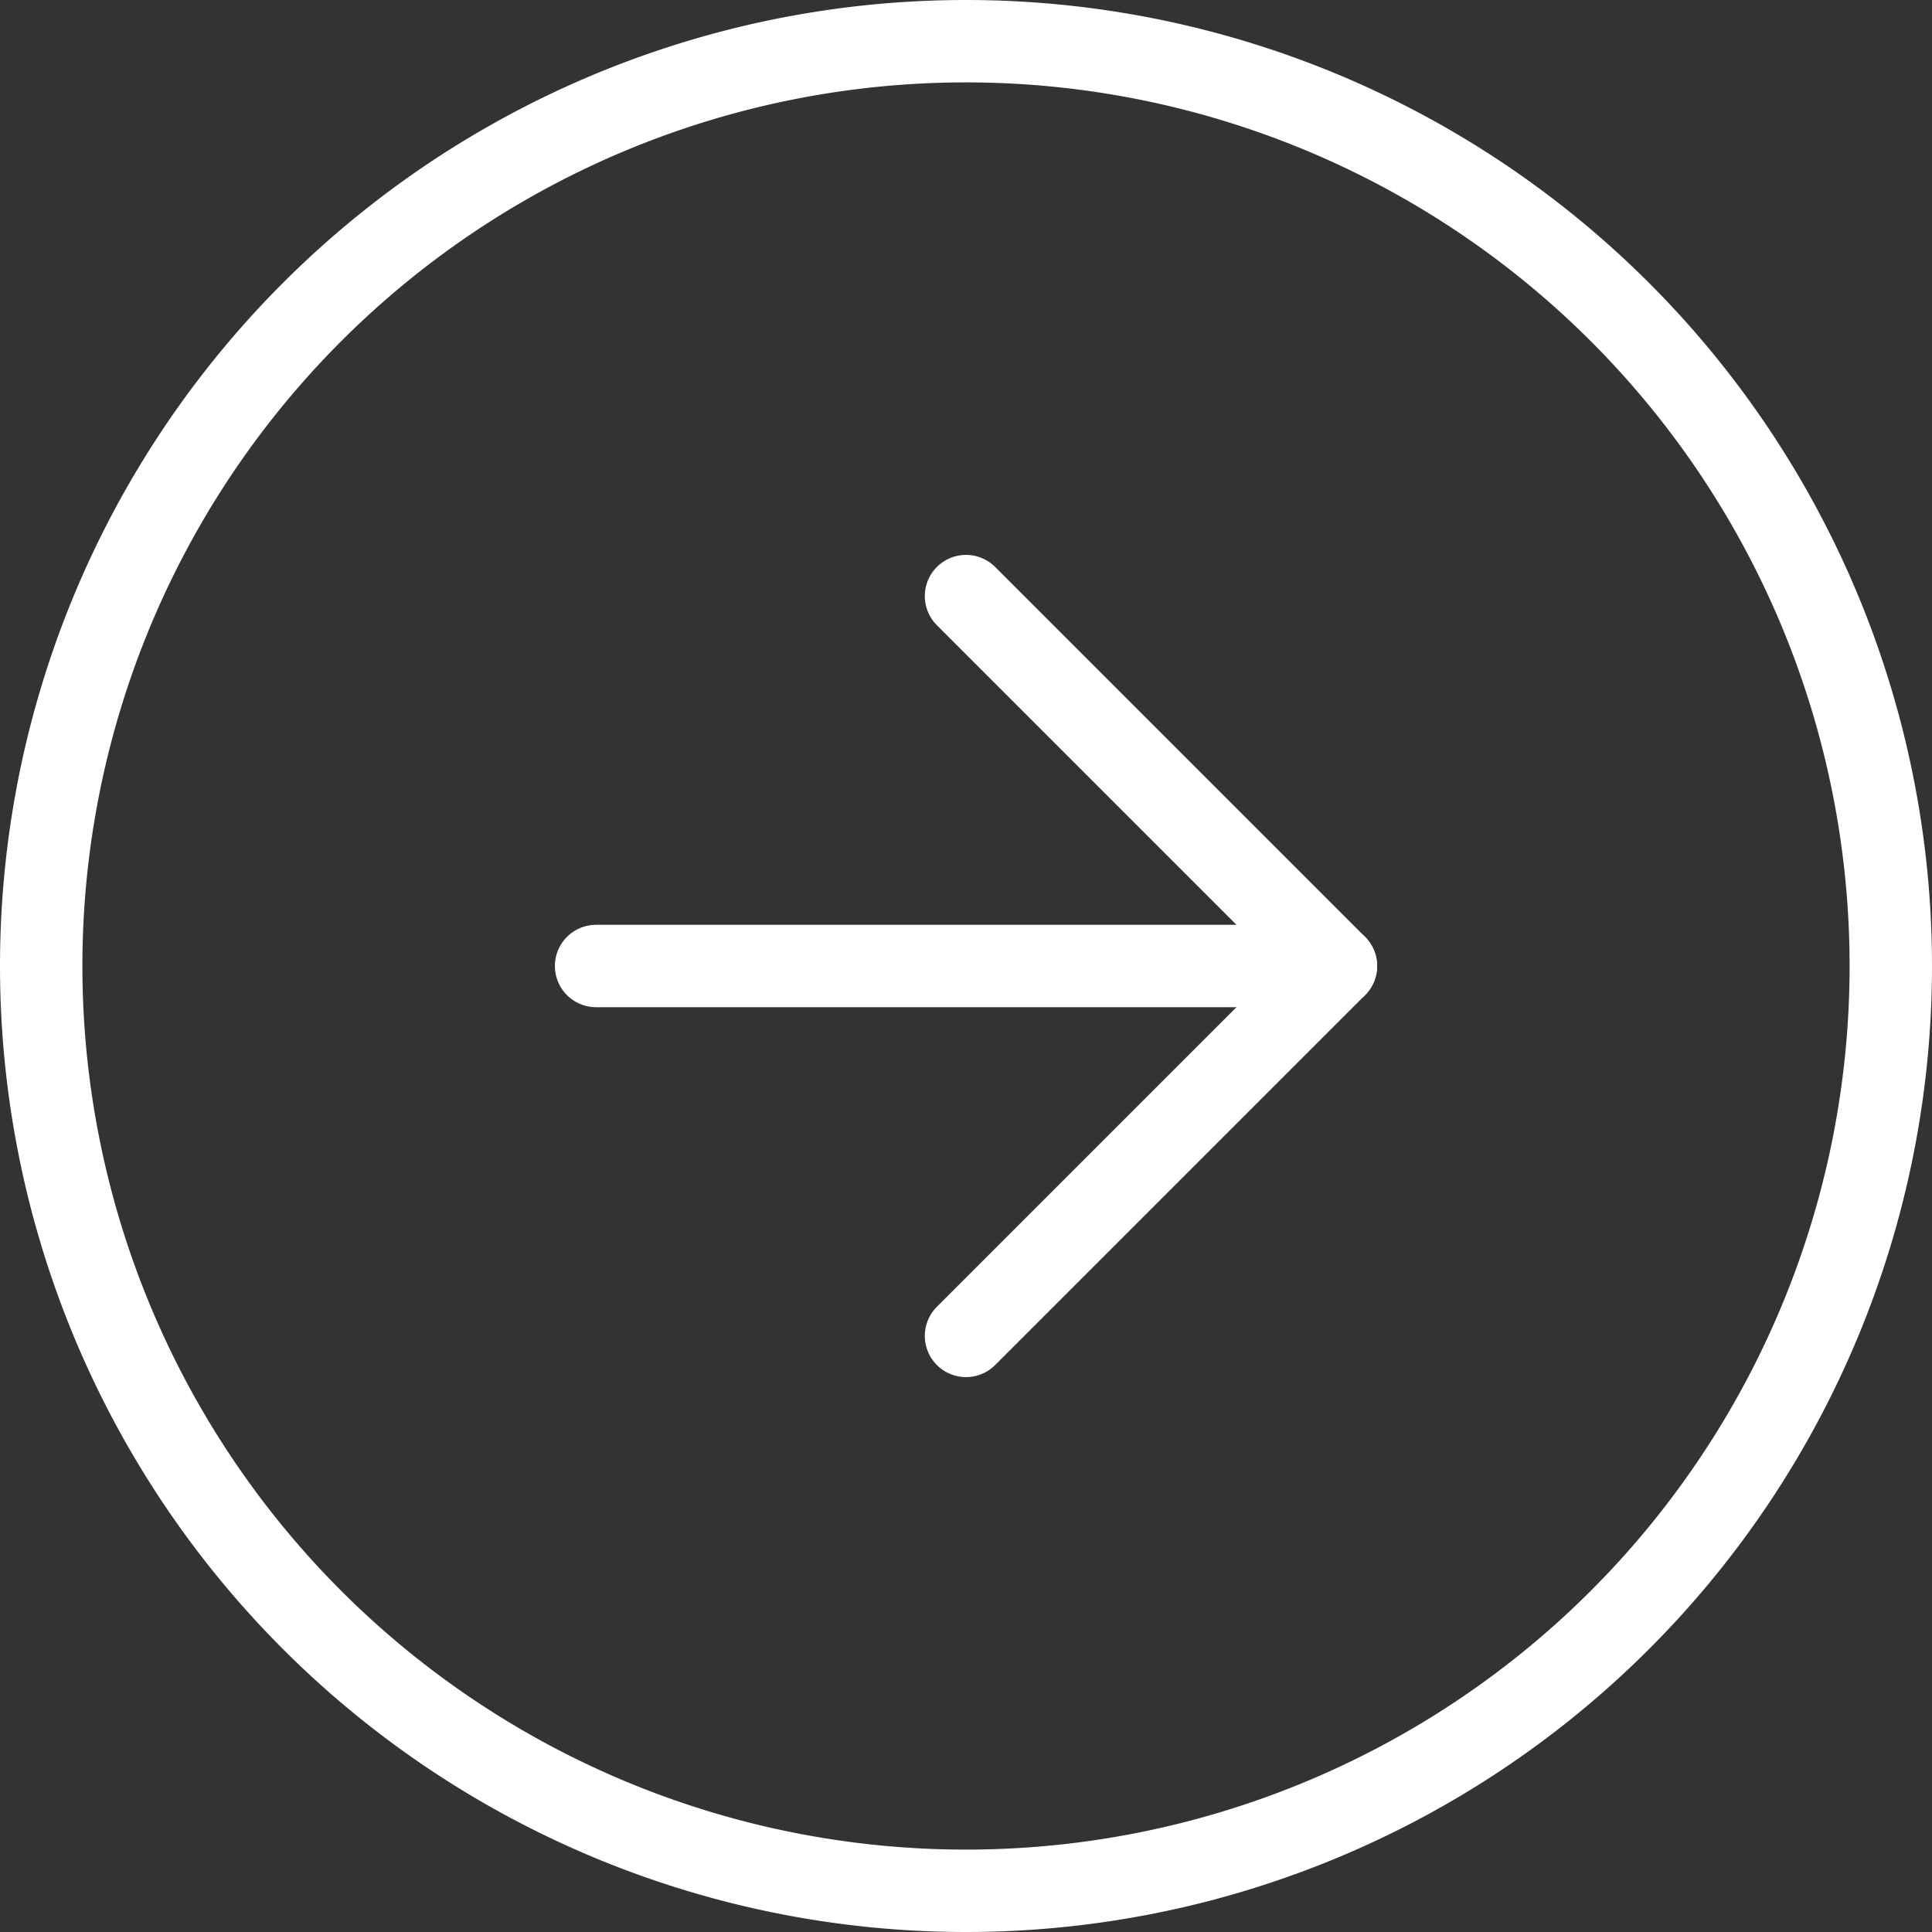 <svg xmlns="http://www.w3.org/2000/svg" width="46.896" height="46.896" viewBox="0 0 46.896 46.896">
  <rect x="0" y="0" width="46.896" height="46.896" fill="#333333" stroke="none"/>
  <g id="Icon_feather-arrow-left-circle" data-name="Icon feather-arrow-left-circle" transform="translate(1 1)">
    <path id="Path_1152" data-name="Path 1152" d="M3,25.448A22.448,22.448,0,1,0,25.448,3,22.448,22.448,0,0,0,3,25.448Z" transform="translate(-3 -3)" fill="none" stroke="#fff" stroke-linecap="round" stroke-linejoin="round" stroke-width="2"/>
    <path id="Path_1153" data-name="Path 1153" d="M12,12l8.979,8.979L12,29.958" transform="translate(10.448 1.469)" fill="none" stroke="#fff" stroke-linecap="round" stroke-linejoin="round" stroke-width="2"/>
    <path id="Path_1154" data-name="Path 1154" d="M12,18H29.958" transform="translate(1.469 4.448)" fill="none" stroke="#fff" stroke-linecap="round" stroke-linejoin="round" stroke-width="2"/>
  </g>
</svg>
